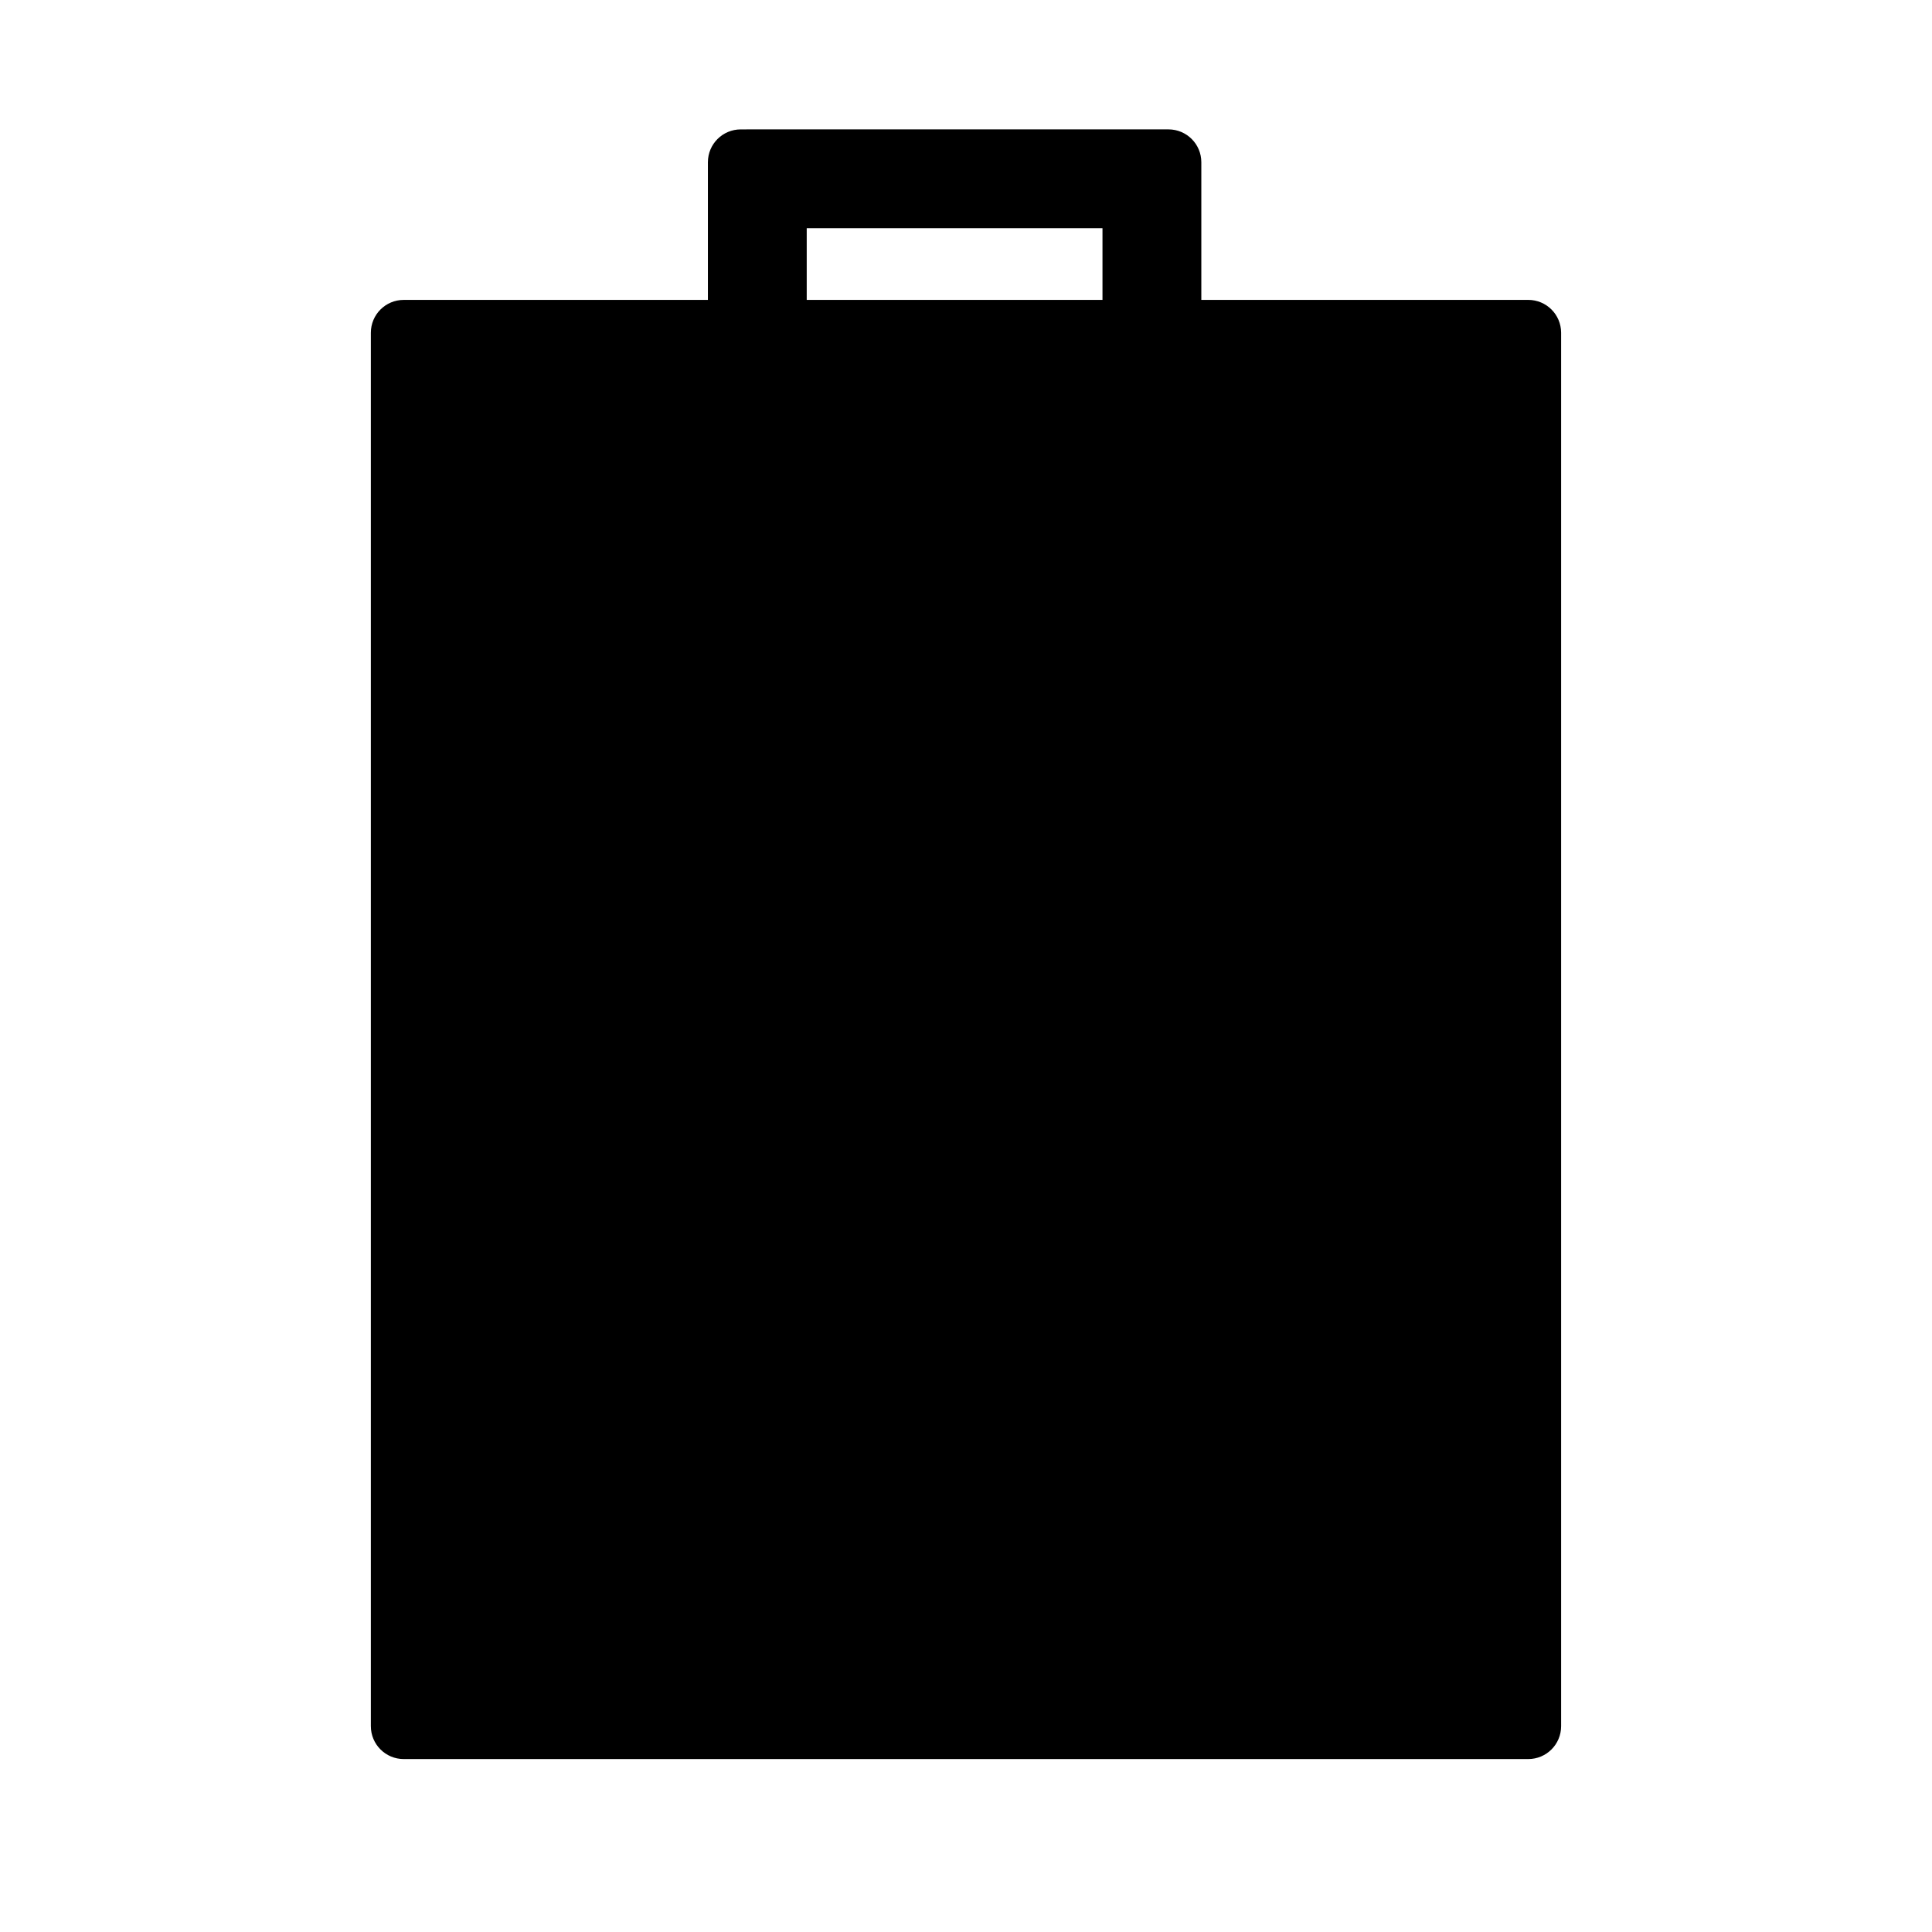 <?xml version="1.0" encoding="UTF-8"?>
<!-- Uploaded to: SVG Repo, www.svgrepo.com, Generator: SVG Repo Mixer Tools -->
<svg fill="#000000" width="800px" height="800px" version="1.1" viewBox="144 144 512 512" xmlns="http://www.w3.org/2000/svg">
 <path d="m549 223.47h-86.637v-36.477c0-4.812-3.898-8.707-8.711-8.707l-113.34 0.004c-4.812 0-8.711 3.894-8.711 8.707v36.48h-80.609c-4.816 0-8.711 3.898-8.711 8.699v369.28c0 4.812 3.894 8.711 8.711 8.711h298.01c4.816 0 8.711-3.898 8.711-8.711v-369.28c-0.004-4.809-3.898-8.703-8.715-8.703zm-112.83 0h-78.379v-19.004h78.379z"/>
</svg>